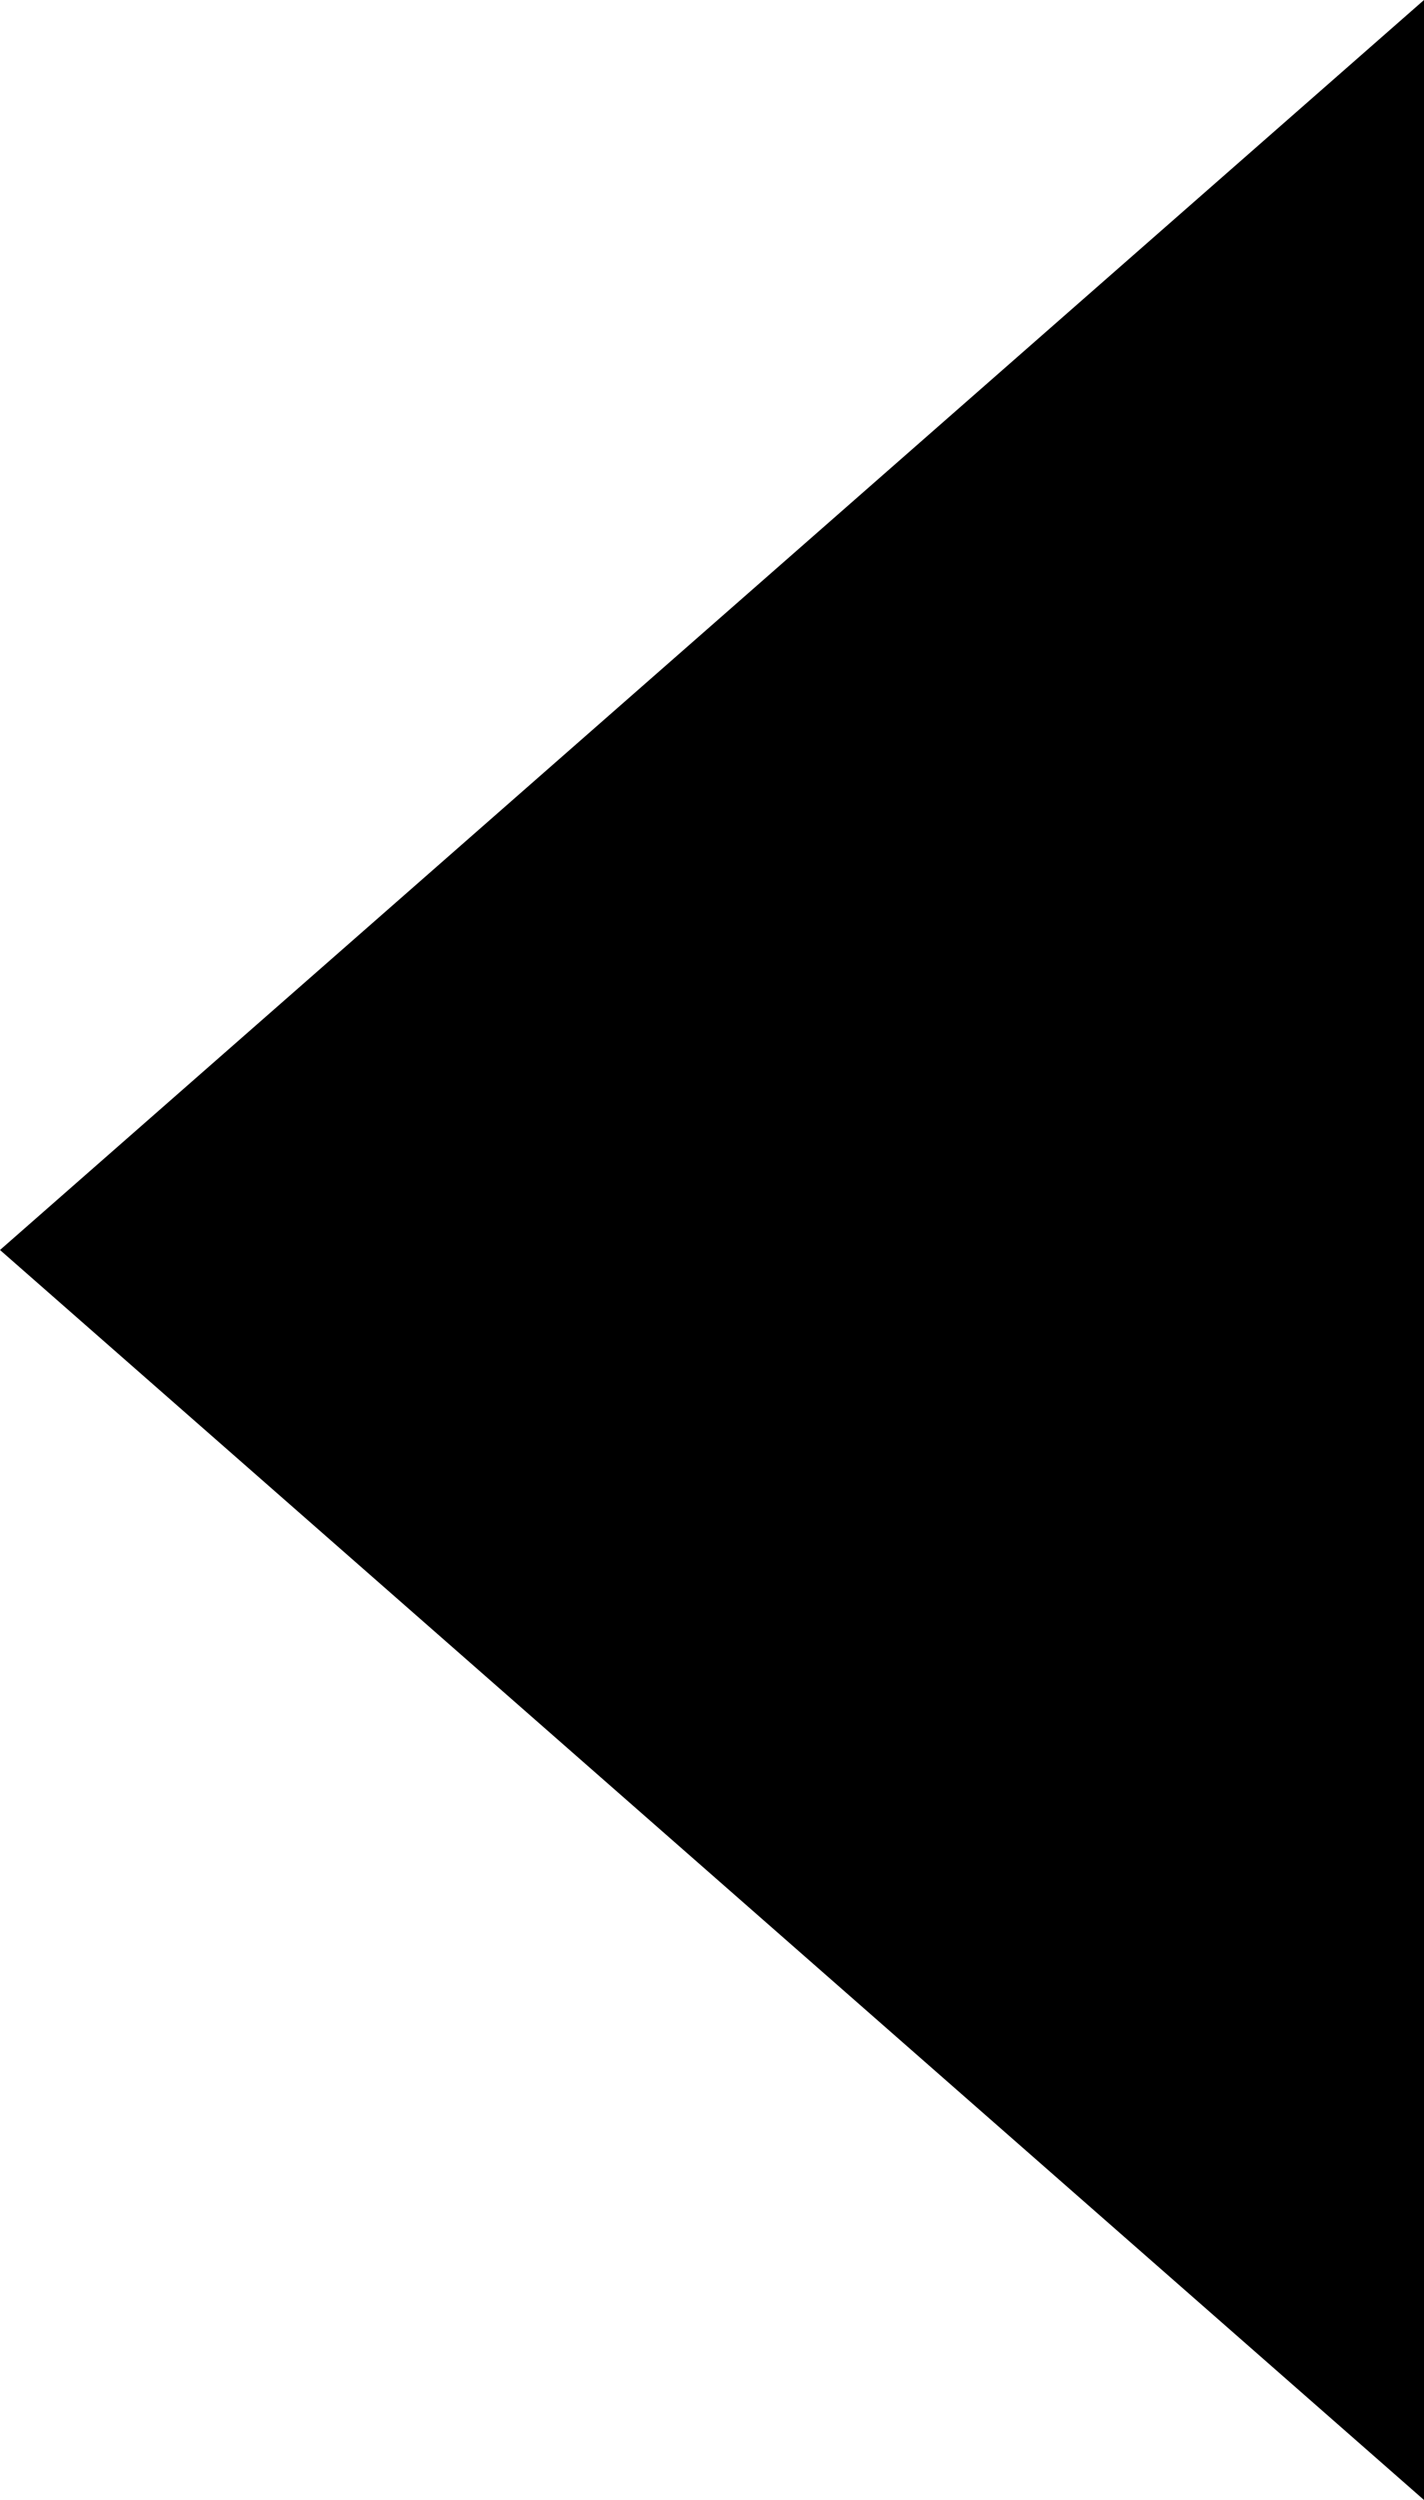 <svg version="1.1" id="Layer_1" xmlns="http://www.w3.org/2000/svg" xmlns:xlink="http://www.w3.org/1999/xlink" x="0px" y="0px"
	 viewBox="0 0 5.7 10" style="enable-background:new 0 0 5.7 10;" xml:space="preserve">
<g>
	<polygon points="0.4,5 5.4,0.6 5.4,9.4 	"/>
	<path d="M5.1,1.3v7.4L0.9,5L5.1,1.3 M5.7,0L0,5l5.7,5V0L5.7,0z"/>
</g>
</svg>
